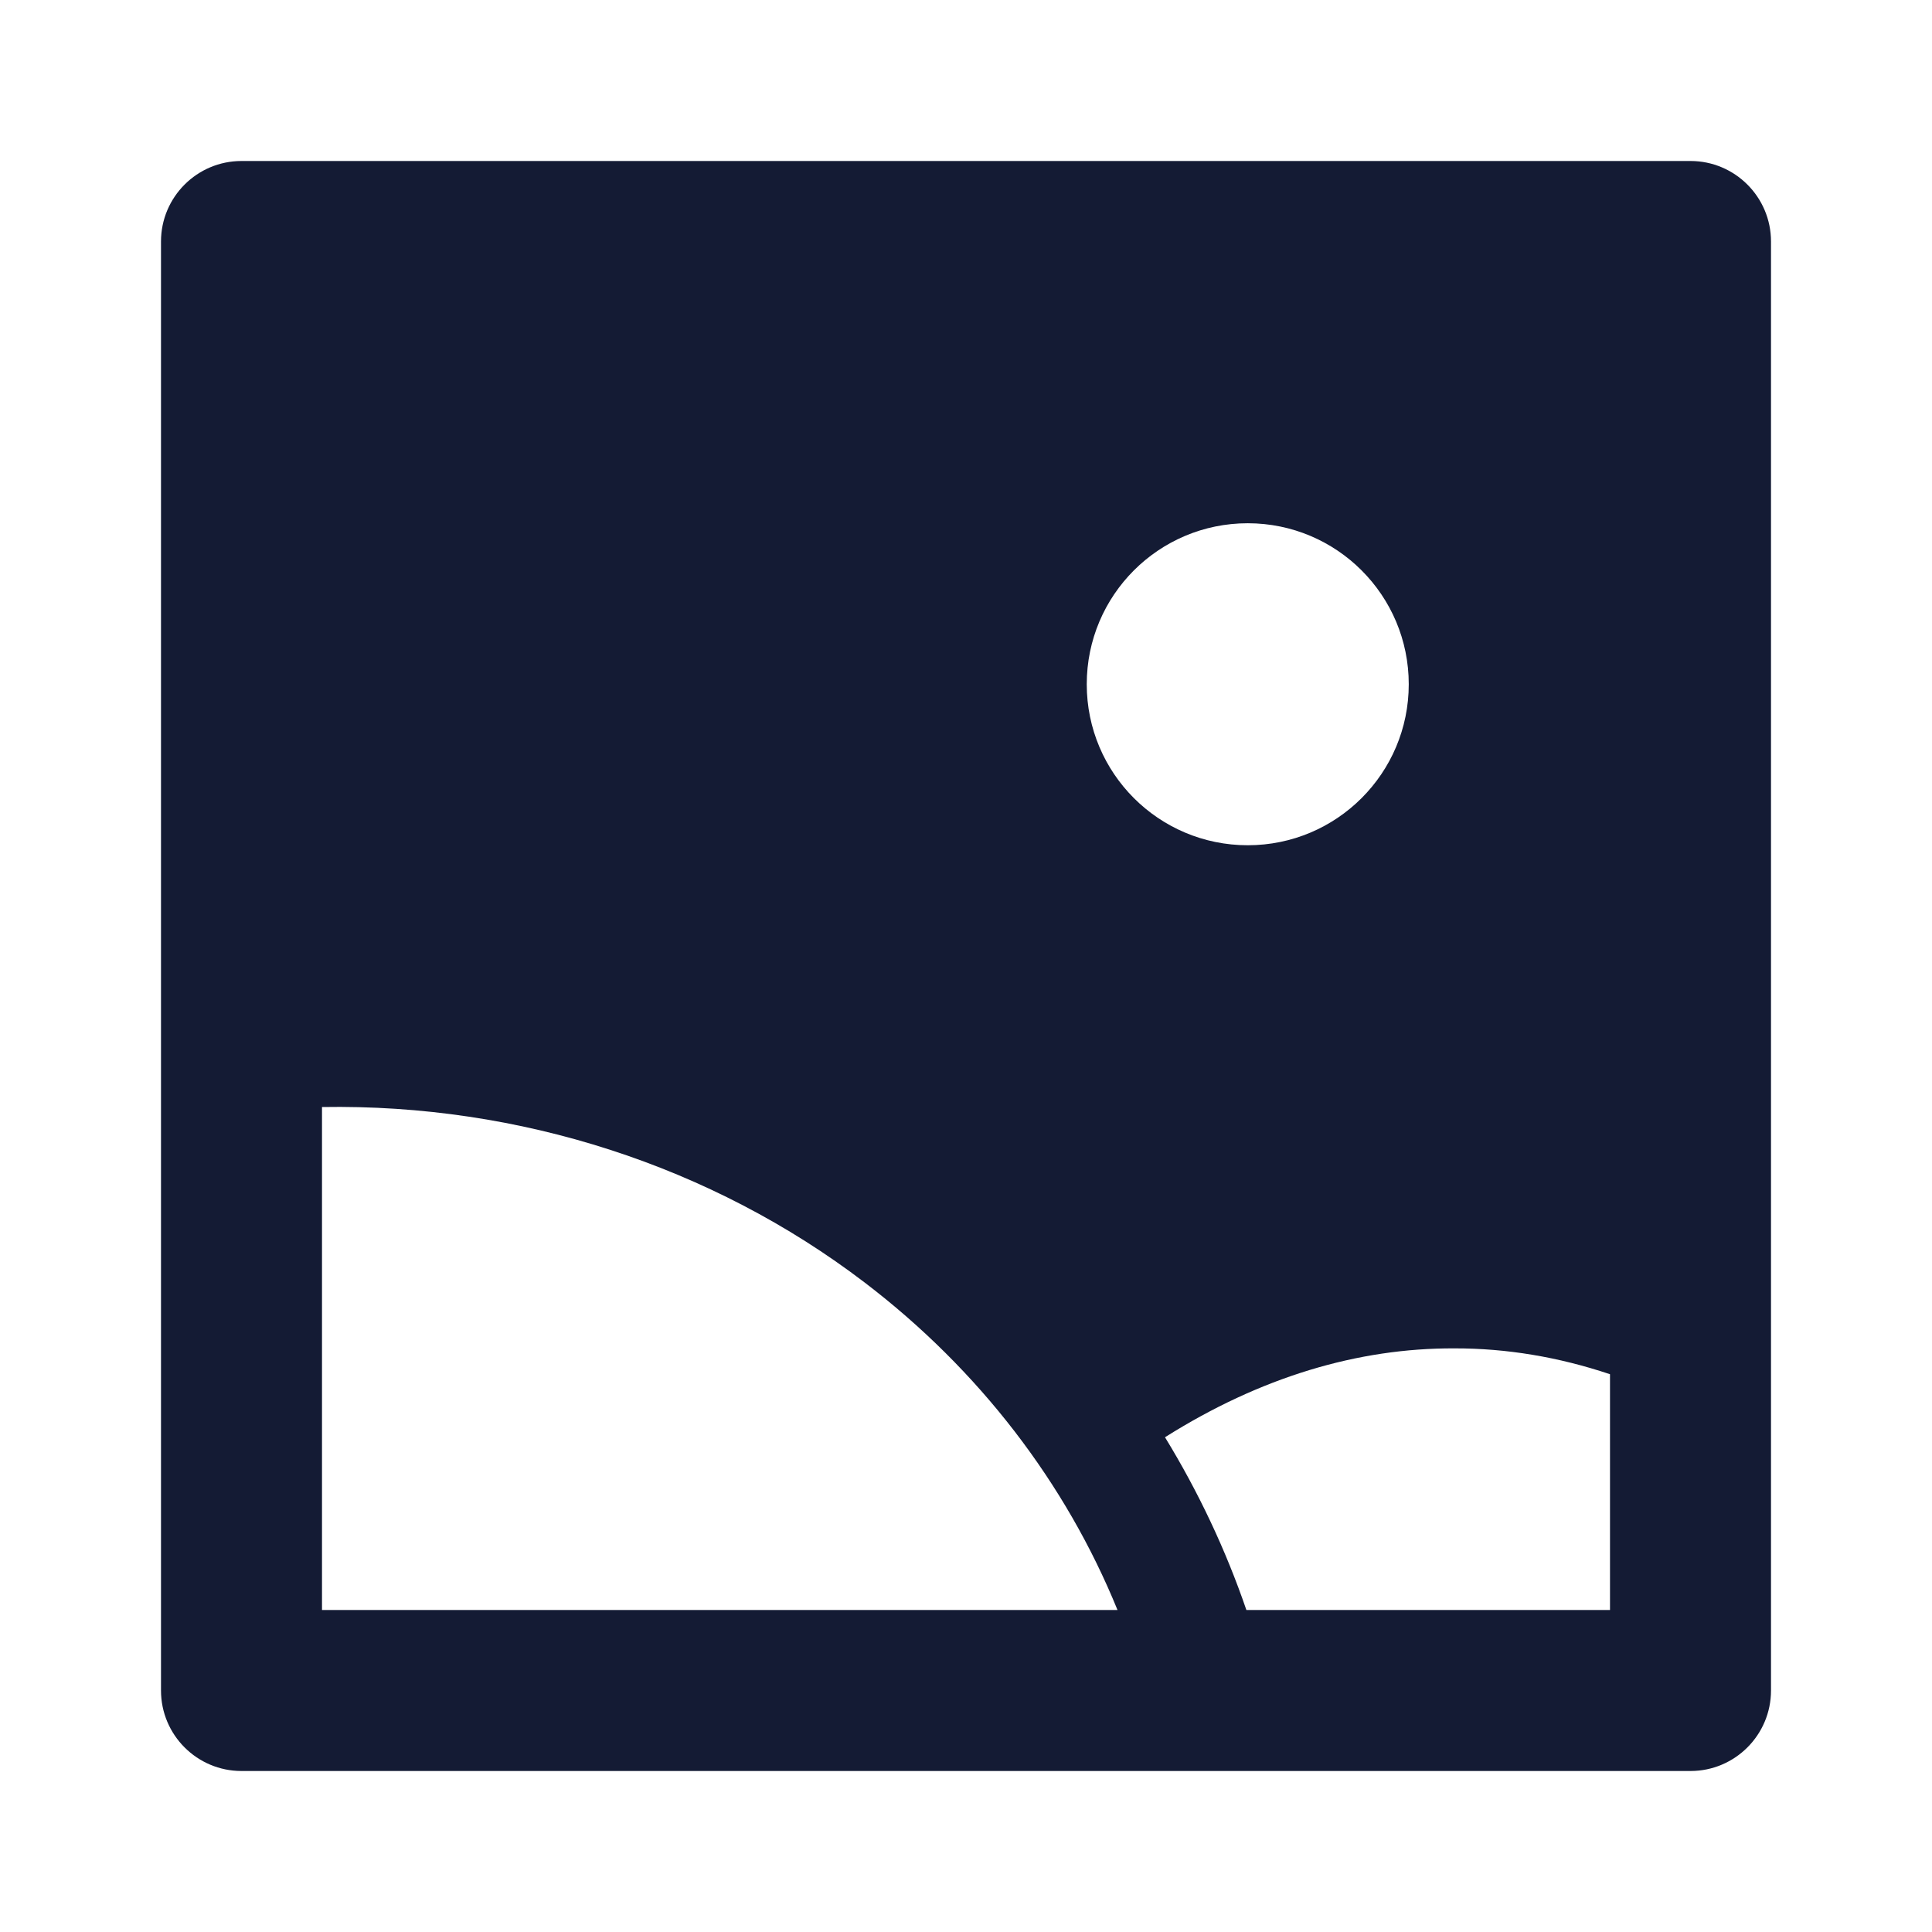<svg width="24" height="24" viewBox="0 0 24 24" fill="none" xmlns="http://www.w3.org/2000/svg">
<path fill-rule="evenodd" clip-rule="evenodd" d="M2 3C2 2.448 2.448 2 3 2H21C21.552 2 22 2.448 22 3V21C22 21.552 21.552 22 21 22H3C2.448 22 2 21.552 2 21V3ZM13.5 8.5C13.5 7.395 14.395 6.5 15.5 6.5C16.605 6.5 17.5 7.395 17.5 8.5C17.5 9.605 16.605 10.5 15.5 10.5C14.395 10.5 13.5 9.605 13.5 8.5ZM18.07 16.75C18.713 16.749 19.358 16.856 20 17.071V20H15.483C15.226 19.25 14.886 18.531 14.472 17.854C15.657 17.107 16.869 16.745 18.066 16.75L18.07 16.75ZM4 13.752V20H13.882C13.239 18.422 12.162 17.015 10.74 15.931C8.842 14.484 6.455 13.71 4 13.752Z" fill="#141B34"/>
</svg>
